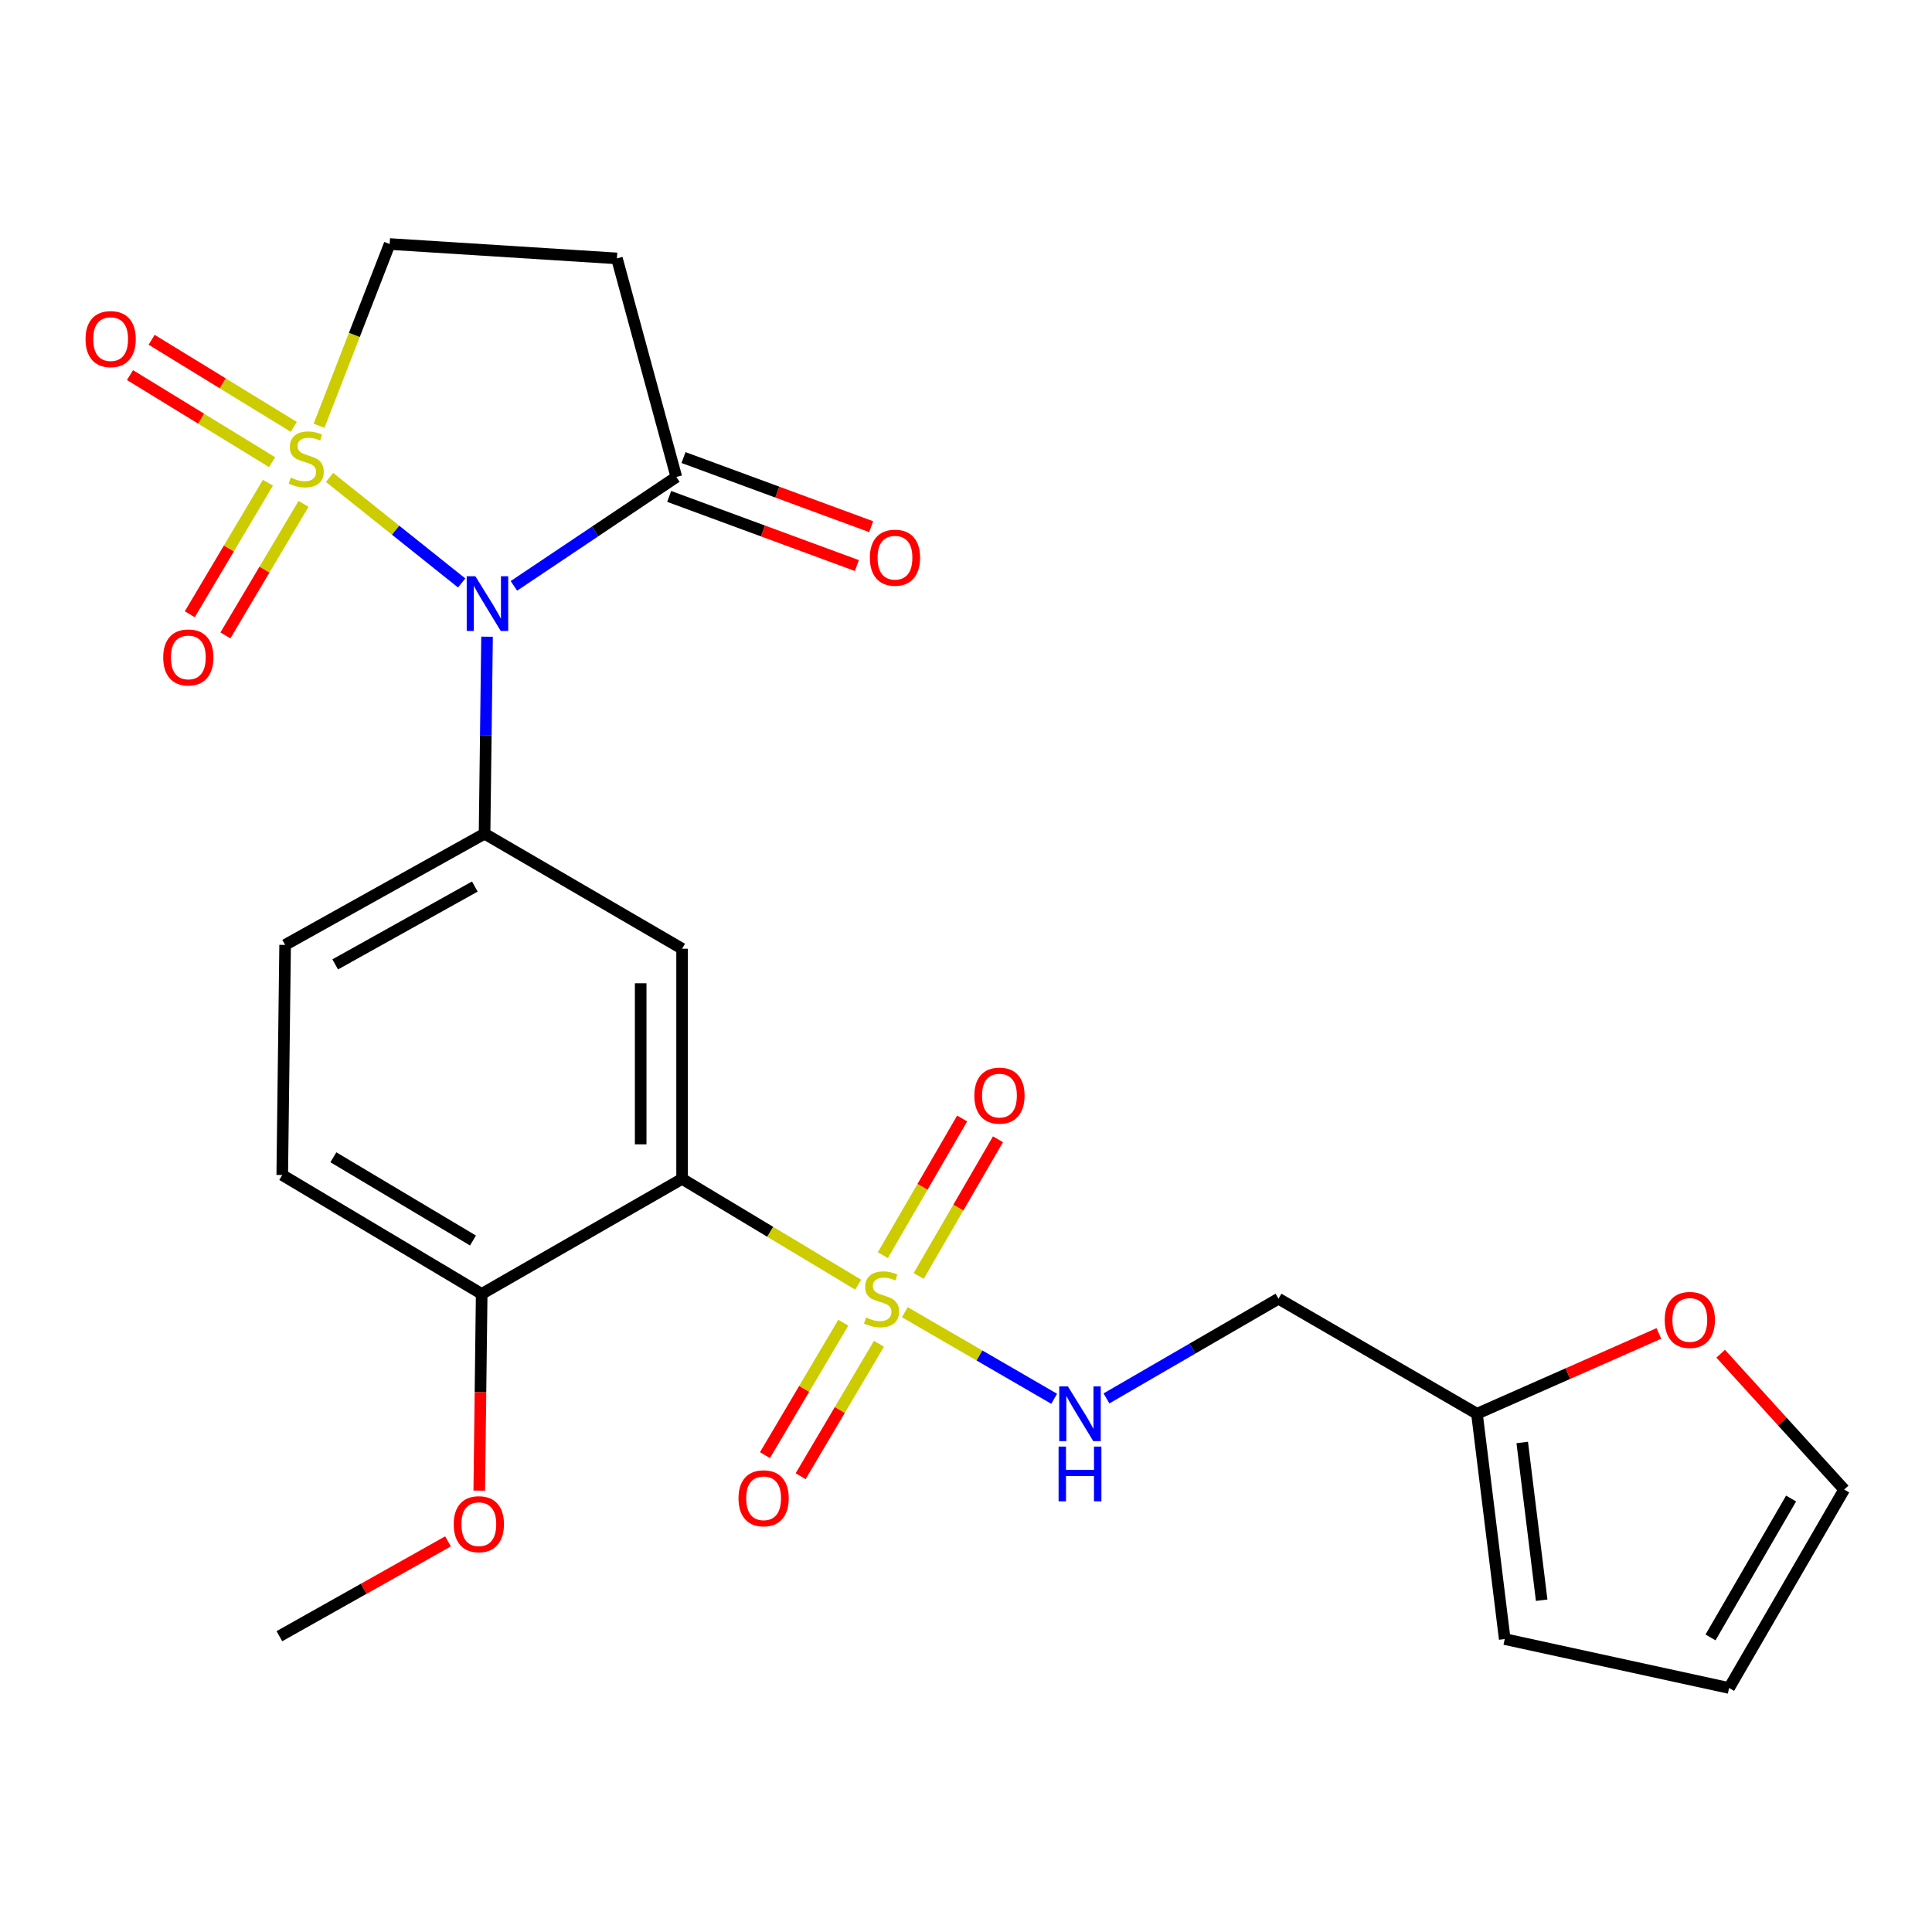 <?xml version='1.0' encoding='iso-8859-1'?>
<svg version='1.1' baseProfile='full'
              xmlns='http://www.w3.org/2000/svg'
                      xmlns:rdkit='http://www.rdkit.org/xml'
                      xmlns:xlink='http://www.w3.org/1999/xlink'
                  xml:space='preserve'
width='1000px' height='1000px' viewBox='0 0 1000 1000'>
<!-- END OF HEADER -->
<rect style='opacity:1.0;fill:#FFFFFF;stroke:none' width='1000' height='1000' x='0' y='0'> </rect>
<path class='bond-0' d='M 170.582,247.122 L 204.769,274.434' style='fill:none;fill-rule:evenodd;stroke:#CCCC00;stroke-width:6px;stroke-linecap:butt;stroke-linejoin:miter;stroke-opacity:1' />
<path class='bond-0' d='M 204.769,274.434 L 238.955,301.746' style='fill:none;fill-rule:evenodd;stroke:#0000FF;stroke-width:6px;stroke-linecap:butt;stroke-linejoin:miter;stroke-opacity:1' />
<path class='bond-8' d='M 165.144,220.369 L 183.414,173.339' style='fill:none;fill-rule:evenodd;stroke:#CCCC00;stroke-width:6px;stroke-linecap:butt;stroke-linejoin:miter;stroke-opacity:1' />
<path class='bond-8' d='M 183.414,173.339 L 201.684,126.308' style='fill:none;fill-rule:evenodd;stroke:#000000;stroke-width:6px;stroke-linecap:butt;stroke-linejoin:miter;stroke-opacity:1' />
<path class='bond-9' d='M 138.672,249.863 L 118.453,283.901' style='fill:none;fill-rule:evenodd;stroke:#CCCC00;stroke-width:6px;stroke-linecap:butt;stroke-linejoin:miter;stroke-opacity:1' />
<path class='bond-9' d='M 118.453,283.901 L 98.234,317.939' style='fill:none;fill-rule:evenodd;stroke:#FF0000;stroke-width:6px;stroke-linecap:butt;stroke-linejoin:miter;stroke-opacity:1' />
<path class='bond-9' d='M 157.102,260.811 L 136.883,294.849' style='fill:none;fill-rule:evenodd;stroke:#CCCC00;stroke-width:6px;stroke-linecap:butt;stroke-linejoin:miter;stroke-opacity:1' />
<path class='bond-9' d='M 136.883,294.849 L 116.664,328.887' style='fill:none;fill-rule:evenodd;stroke:#FF0000;stroke-width:6px;stroke-linecap:butt;stroke-linejoin:miter;stroke-opacity:1' />
<path class='bond-10' d='M 152.053,220.948 L 115.269,198.406' style='fill:none;fill-rule:evenodd;stroke:#CCCC00;stroke-width:6px;stroke-linecap:butt;stroke-linejoin:miter;stroke-opacity:1' />
<path class='bond-10' d='M 115.269,198.406 L 78.486,175.865' style='fill:none;fill-rule:evenodd;stroke:#FF0000;stroke-width:6px;stroke-linecap:butt;stroke-linejoin:miter;stroke-opacity:1' />
<path class='bond-10' d='M 140.852,239.226 L 104.068,216.684' style='fill:none;fill-rule:evenodd;stroke:#CCCC00;stroke-width:6px;stroke-linecap:butt;stroke-linejoin:miter;stroke-opacity:1' />
<path class='bond-10' d='M 104.068,216.684 L 67.285,194.142' style='fill:none;fill-rule:evenodd;stroke:#FF0000;stroke-width:6px;stroke-linecap:butt;stroke-linejoin:miter;stroke-opacity:1' />
<path class='bond-3' d='M 252.094,329.554 L 251.452,380.537' style='fill:none;fill-rule:evenodd;stroke:#0000FF;stroke-width:6px;stroke-linecap:butt;stroke-linejoin:miter;stroke-opacity:1' />
<path class='bond-3' d='M 251.452,380.537 L 250.81,431.521' style='fill:none;fill-rule:evenodd;stroke:#000000;stroke-width:6px;stroke-linecap:butt;stroke-linejoin:miter;stroke-opacity:1' />
<path class='bond-5' d='M 265.993,303.245 L 308.033,275.068' style='fill:none;fill-rule:evenodd;stroke:#0000FF;stroke-width:6px;stroke-linecap:butt;stroke-linejoin:miter;stroke-opacity:1' />
<path class='bond-5' d='M 308.033,275.068 L 350.074,246.89' style='fill:none;fill-rule:evenodd;stroke:#000000;stroke-width:6px;stroke-linecap:butt;stroke-linejoin:miter;stroke-opacity:1' />
<path class='bond-1' d='M 444.191,664.943 L 398.621,637.558' style='fill:none;fill-rule:evenodd;stroke:#CCCC00;stroke-width:6px;stroke-linecap:butt;stroke-linejoin:miter;stroke-opacity:1' />
<path class='bond-1' d='M 398.621,637.558 L 353.052,610.173' style='fill:none;fill-rule:evenodd;stroke:#000000;stroke-width:6px;stroke-linecap:butt;stroke-linejoin:miter;stroke-opacity:1' />
<path class='bond-6' d='M 468.33,679.194 L 506.985,701.602' style='fill:none;fill-rule:evenodd;stroke:#CCCC00;stroke-width:6px;stroke-linecap:butt;stroke-linejoin:miter;stroke-opacity:1' />
<path class='bond-6' d='M 506.985,701.602 L 545.64,724.011' style='fill:none;fill-rule:evenodd;stroke:#0000FF;stroke-width:6px;stroke-linecap:butt;stroke-linejoin:miter;stroke-opacity:1' />
<path class='bond-11' d='M 436.484,684.632 L 416.219,718.902' style='fill:none;fill-rule:evenodd;stroke:#CCCC00;stroke-width:6px;stroke-linecap:butt;stroke-linejoin:miter;stroke-opacity:1' />
<path class='bond-11' d='M 416.219,718.902 L 395.954,753.173' style='fill:none;fill-rule:evenodd;stroke:#FF0000;stroke-width:6px;stroke-linecap:butt;stroke-linejoin:miter;stroke-opacity:1' />
<path class='bond-11' d='M 454.936,695.543 L 434.671,729.814' style='fill:none;fill-rule:evenodd;stroke:#CCCC00;stroke-width:6px;stroke-linecap:butt;stroke-linejoin:miter;stroke-opacity:1' />
<path class='bond-11' d='M 434.671,729.814 L 414.406,764.085' style='fill:none;fill-rule:evenodd;stroke:#FF0000;stroke-width:6px;stroke-linecap:butt;stroke-linejoin:miter;stroke-opacity:1' />
<path class='bond-12' d='M 475.509,660.427 L 496.029,625.056' style='fill:none;fill-rule:evenodd;stroke:#CCCC00;stroke-width:6px;stroke-linecap:butt;stroke-linejoin:miter;stroke-opacity:1' />
<path class='bond-12' d='M 496.029,625.056 L 516.549,589.685' style='fill:none;fill-rule:evenodd;stroke:#FF0000;stroke-width:6px;stroke-linecap:butt;stroke-linejoin:miter;stroke-opacity:1' />
<path class='bond-12' d='M 456.966,649.67 L 477.487,614.299' style='fill:none;fill-rule:evenodd;stroke:#CCCC00;stroke-width:6px;stroke-linecap:butt;stroke-linejoin:miter;stroke-opacity:1' />
<path class='bond-12' d='M 477.487,614.299 L 498.007,578.928' style='fill:none;fill-rule:evenodd;stroke:#FF0000;stroke-width:6px;stroke-linecap:butt;stroke-linejoin:miter;stroke-opacity:1' />
<path class='bond-2' d='M 353.052,610.173 L 353.052,491.068' style='fill:none;fill-rule:evenodd;stroke:#000000;stroke-width:6px;stroke-linecap:butt;stroke-linejoin:miter;stroke-opacity:1' />
<path class='bond-2' d='M 331.615,592.308 L 331.615,508.934' style='fill:none;fill-rule:evenodd;stroke:#000000;stroke-width:6px;stroke-linecap:butt;stroke-linejoin:miter;stroke-opacity:1' />
<path class='bond-26' d='M 353.052,610.173 L 249.321,669.732' style='fill:none;fill-rule:evenodd;stroke:#000000;stroke-width:6px;stroke-linecap:butt;stroke-linejoin:miter;stroke-opacity:1' />
<path class='bond-4' d='M 250.81,431.521 L 353.052,491.068' style='fill:none;fill-rule:evenodd;stroke:#000000;stroke-width:6px;stroke-linecap:butt;stroke-linejoin:miter;stroke-opacity:1' />
<path class='bond-17' d='M 250.81,431.521 L 147.579,489.079' style='fill:none;fill-rule:evenodd;stroke:#000000;stroke-width:6px;stroke-linecap:butt;stroke-linejoin:miter;stroke-opacity:1' />
<path class='bond-17' d='M 245.765,458.878 L 173.503,499.169' style='fill:none;fill-rule:evenodd;stroke:#000000;stroke-width:6px;stroke-linecap:butt;stroke-linejoin:miter;stroke-opacity:1' />
<path class='bond-18' d='M 346.369,256.948 L 394.943,274.84' style='fill:none;fill-rule:evenodd;stroke:#000000;stroke-width:6px;stroke-linecap:butt;stroke-linejoin:miter;stroke-opacity:1' />
<path class='bond-18' d='M 394.943,274.84 L 443.517,292.732' style='fill:none;fill-rule:evenodd;stroke:#FF0000;stroke-width:6px;stroke-linecap:butt;stroke-linejoin:miter;stroke-opacity:1' />
<path class='bond-18' d='M 353.779,236.833 L 402.353,254.725' style='fill:none;fill-rule:evenodd;stroke:#000000;stroke-width:6px;stroke-linecap:butt;stroke-linejoin:miter;stroke-opacity:1' />
<path class='bond-18' d='M 402.353,254.725 L 450.927,272.616' style='fill:none;fill-rule:evenodd;stroke:#FF0000;stroke-width:6px;stroke-linecap:butt;stroke-linejoin:miter;stroke-opacity:1' />
<path class='bond-25' d='M 350.074,246.89 L 319.312,133.752' style='fill:none;fill-rule:evenodd;stroke:#000000;stroke-width:6px;stroke-linecap:butt;stroke-linejoin:miter;stroke-opacity:1' />
<path class='bond-16' d='M 572.709,723.811 L 617.225,698.01' style='fill:none;fill-rule:evenodd;stroke:#0000FF;stroke-width:6px;stroke-linecap:butt;stroke-linejoin:miter;stroke-opacity:1' />
<path class='bond-16' d='M 617.225,698.01 L 661.742,672.209' style='fill:none;fill-rule:evenodd;stroke:#000000;stroke-width:6px;stroke-linecap:butt;stroke-linejoin:miter;stroke-opacity:1' />
<path class='bond-7' d='M 319.312,133.752 L 201.684,126.308' style='fill:none;fill-rule:evenodd;stroke:#000000;stroke-width:6px;stroke-linecap:butt;stroke-linejoin:miter;stroke-opacity:1' />
<path class='bond-13' d='M 249.321,669.732 L 146.091,608.185' style='fill:none;fill-rule:evenodd;stroke:#000000;stroke-width:6px;stroke-linecap:butt;stroke-linejoin:miter;stroke-opacity:1' />
<path class='bond-13' d='M 244.814,642.087 L 172.553,599.004' style='fill:none;fill-rule:evenodd;stroke:#000000;stroke-width:6px;stroke-linecap:butt;stroke-linejoin:miter;stroke-opacity:1' />
<path class='bond-23' d='M 249.321,669.732 L 248.69,720.636' style='fill:none;fill-rule:evenodd;stroke:#000000;stroke-width:6px;stroke-linecap:butt;stroke-linejoin:miter;stroke-opacity:1' />
<path class='bond-23' d='M 248.69,720.636 L 248.059,771.54' style='fill:none;fill-rule:evenodd;stroke:#FF0000;stroke-width:6px;stroke-linecap:butt;stroke-linejoin:miter;stroke-opacity:1' />
<path class='bond-14' d='M 764.472,731.756 L 661.742,672.209' style='fill:none;fill-rule:evenodd;stroke:#000000;stroke-width:6px;stroke-linecap:butt;stroke-linejoin:miter;stroke-opacity:1' />
<path class='bond-15' d='M 764.472,731.756 L 811.553,710.971' style='fill:none;fill-rule:evenodd;stroke:#000000;stroke-width:6px;stroke-linecap:butt;stroke-linejoin:miter;stroke-opacity:1' />
<path class='bond-15' d='M 811.553,710.971 L 858.635,690.186' style='fill:none;fill-rule:evenodd;stroke:#FF0000;stroke-width:6px;stroke-linecap:butt;stroke-linejoin:miter;stroke-opacity:1' />
<path class='bond-19' d='M 764.472,731.756 L 778.847,848.384' style='fill:none;fill-rule:evenodd;stroke:#000000;stroke-width:6px;stroke-linecap:butt;stroke-linejoin:miter;stroke-opacity:1' />
<path class='bond-19' d='M 787.904,746.628 L 797.966,828.268' style='fill:none;fill-rule:evenodd;stroke:#000000;stroke-width:6px;stroke-linecap:butt;stroke-linejoin:miter;stroke-opacity:1' />
<path class='bond-20' d='M 890.615,700.68 L 922.58,735.833' style='fill:none;fill-rule:evenodd;stroke:#FF0000;stroke-width:6px;stroke-linecap:butt;stroke-linejoin:miter;stroke-opacity:1' />
<path class='bond-20' d='M 922.58,735.833 L 954.545,770.985' style='fill:none;fill-rule:evenodd;stroke:#000000;stroke-width:6px;stroke-linecap:butt;stroke-linejoin:miter;stroke-opacity:1' />
<path class='bond-22' d='M 147.579,489.079 L 146.091,608.185' style='fill:none;fill-rule:evenodd;stroke:#000000;stroke-width:6px;stroke-linecap:butt;stroke-linejoin:miter;stroke-opacity:1' />
<path class='bond-21' d='M 778.847,848.384 L 894.975,873.692' style='fill:none;fill-rule:evenodd;stroke:#000000;stroke-width:6px;stroke-linecap:butt;stroke-linejoin:miter;stroke-opacity:1' />
<path class='bond-27' d='M 954.545,770.985 L 894.975,873.692' style='fill:none;fill-rule:evenodd;stroke:#000000;stroke-width:6px;stroke-linecap:butt;stroke-linejoin:miter;stroke-opacity:1' />
<path class='bond-27' d='M 927.066,775.636 L 885.367,847.53' style='fill:none;fill-rule:evenodd;stroke:#000000;stroke-width:6px;stroke-linecap:butt;stroke-linejoin:miter;stroke-opacity:1' />
<path class='bond-24' d='M 231.883,797.814 L 188.249,822.355' style='fill:none;fill-rule:evenodd;stroke:#FF0000;stroke-width:6px;stroke-linecap:butt;stroke-linejoin:miter;stroke-opacity:1' />
<path class='bond-24' d='M 188.249,822.355 L 144.614,846.896' style='fill:none;fill-rule:evenodd;stroke:#000000;stroke-width:6px;stroke-linecap:butt;stroke-linejoin:miter;stroke-opacity:1' />
<path  class='atom-0' d='M 150.5 247.19
Q 150.82 247.31, 152.14 247.87
Q 153.46 248.43, 154.9 248.79
Q 156.38 249.11, 157.82 249.11
Q 160.5 249.11, 162.06 247.83
Q 163.62 246.51, 163.62 244.23
Q 163.62 242.67, 162.82 241.71
Q 162.06 240.75, 160.86 240.23
Q 159.66 239.71, 157.66 239.11
Q 155.14 238.35, 153.62 237.63
Q 152.14 236.91, 151.06 235.39
Q 150.02 233.87, 150.02 231.31
Q 150.02 227.75, 152.42 225.55
Q 154.86 223.35, 159.66 223.35
Q 162.94 223.35, 166.66 224.91
L 165.74 227.99
Q 162.34 226.59, 159.78 226.59
Q 157.02 226.59, 155.5 227.75
Q 153.98 228.87, 154.02 230.83
Q 154.02 232.35, 154.78 233.27
Q 155.58 234.19, 156.7 234.71
Q 157.86 235.23, 159.78 235.83
Q 162.34 236.63, 163.86 237.43
Q 165.38 238.23, 166.46 239.87
Q 167.58 241.47, 167.58 244.23
Q 167.58 248.15, 164.94 250.27
Q 162.34 252.35, 157.98 252.35
Q 155.46 252.35, 153.54 251.79
Q 151.66 251.27, 149.42 250.35
L 150.5 247.19
' fill='#CCCC00'/>
<path  class='atom-1' d='M 246.05 298.256
L 255.33 313.256
Q 256.25 314.736, 257.73 317.416
Q 259.21 320.096, 259.29 320.256
L 259.29 298.256
L 263.05 298.256
L 263.05 326.576
L 259.17 326.576
L 249.21 310.176
Q 248.05 308.256, 246.81 306.056
Q 245.61 303.856, 245.25 303.176
L 245.25 326.576
L 241.57 326.576
L 241.57 298.256
L 246.05 298.256
' fill='#0000FF'/>
<path  class='atom-2' d='M 448.282 681.929
Q 448.602 682.049, 449.922 682.609
Q 451.242 683.169, 452.682 683.529
Q 454.162 683.849, 455.602 683.849
Q 458.282 683.849, 459.842 682.569
Q 461.402 681.249, 461.402 678.969
Q 461.402 677.409, 460.602 676.449
Q 459.842 675.489, 458.642 674.969
Q 457.442 674.449, 455.442 673.849
Q 452.922 673.089, 451.402 672.369
Q 449.922 671.649, 448.842 670.129
Q 447.802 668.609, 447.802 666.049
Q 447.802 662.489, 450.202 660.289
Q 452.642 658.089, 457.442 658.089
Q 460.722 658.089, 464.442 659.649
L 463.522 662.729
Q 460.122 661.329, 457.562 661.329
Q 454.802 661.329, 453.282 662.489
Q 451.762 663.609, 451.802 665.569
Q 451.802 667.089, 452.562 668.009
Q 453.362 668.929, 454.482 669.449
Q 455.642 669.969, 457.562 670.569
Q 460.122 671.369, 461.642 672.169
Q 463.162 672.969, 464.242 674.609
Q 465.362 676.209, 465.362 678.969
Q 465.362 682.889, 462.722 685.009
Q 460.122 687.089, 455.762 687.089
Q 453.242 687.089, 451.322 686.529
Q 449.442 686.009, 447.202 685.089
L 448.282 681.929
' fill='#CCCC00'/>
<path  class='atom-7' d='M 552.74 717.596
L 562.02 732.596
Q 562.94 734.076, 564.42 736.756
Q 565.9 739.436, 565.98 739.596
L 565.98 717.596
L 569.74 717.596
L 569.74 745.916
L 565.86 745.916
L 555.9 729.516
Q 554.74 727.596, 553.5 725.396
Q 552.3 723.196, 551.94 722.516
L 551.94 745.916
L 548.26 745.916
L 548.26 717.596
L 552.74 717.596
' fill='#0000FF'/>
<path  class='atom-7' d='M 547.92 748.748
L 551.76 748.748
L 551.76 760.788
L 566.24 760.788
L 566.24 748.748
L 570.08 748.748
L 570.08 777.068
L 566.24 777.068
L 566.24 763.988
L 551.76 763.988
L 551.76 777.068
L 547.92 777.068
L 547.92 748.748
' fill='#0000FF'/>
<path  class='atom-10' d='M 84.477 340.28
Q 84.477 333.48, 87.837 329.68
Q 91.197 325.88, 97.477 325.88
Q 103.757 325.88, 107.117 329.68
Q 110.477 333.48, 110.477 340.28
Q 110.477 347.16, 107.077 351.08
Q 103.677 354.96, 97.477 354.96
Q 91.237 354.96, 87.837 351.08
Q 84.477 347.2, 84.477 340.28
M 97.477 351.76
Q 101.797 351.76, 104.117 348.88
Q 106.477 345.96, 106.477 340.28
Q 106.477 334.72, 104.117 331.92
Q 101.797 329.08, 97.477 329.08
Q 93.157 329.08, 90.797 331.88
Q 88.477 334.68, 88.477 340.28
Q 88.477 346, 90.797 348.88
Q 93.157 351.76, 97.477 351.76
' fill='#FF0000'/>
<path  class='atom-11' d='M 44.271 175.514
Q 44.271 168.714, 47.631 164.914
Q 50.991 161.114, 57.271 161.114
Q 63.551 161.114, 66.911 164.914
Q 70.271 168.714, 70.271 175.514
Q 70.271 182.394, 66.871 186.314
Q 63.471 190.194, 57.271 190.194
Q 51.031 190.194, 47.631 186.314
Q 44.271 182.434, 44.271 175.514
M 57.271 186.994
Q 61.591 186.994, 63.911 184.114
Q 66.271 181.194, 66.271 175.514
Q 66.271 169.954, 63.911 167.154
Q 61.591 164.314, 57.271 164.314
Q 52.951 164.314, 50.591 167.114
Q 48.271 169.914, 48.271 175.514
Q 48.271 181.234, 50.591 184.114
Q 52.951 186.994, 57.271 186.994
' fill='#FF0000'/>
<path  class='atom-12' d='M 382.246 775.508
Q 382.246 768.708, 385.606 764.908
Q 388.966 761.108, 395.246 761.108
Q 401.526 761.108, 404.886 764.908
Q 408.246 768.708, 408.246 775.508
Q 408.246 782.388, 404.846 786.308
Q 401.446 790.188, 395.246 790.188
Q 389.006 790.188, 385.606 786.308
Q 382.246 782.428, 382.246 775.508
M 395.246 786.988
Q 399.566 786.988, 401.886 784.108
Q 404.246 781.188, 404.246 775.508
Q 404.246 769.948, 401.886 767.148
Q 399.566 764.308, 395.246 764.308
Q 390.926 764.308, 388.566 767.108
Q 386.246 769.908, 386.246 775.508
Q 386.246 781.228, 388.566 784.108
Q 390.926 786.988, 395.246 786.988
' fill='#FF0000'/>
<path  class='atom-13' d='M 504.317 567.082
Q 504.317 560.282, 507.677 556.482
Q 511.037 552.682, 517.317 552.682
Q 523.597 552.682, 526.957 556.482
Q 530.317 560.282, 530.317 567.082
Q 530.317 573.962, 526.917 577.882
Q 523.517 581.762, 517.317 581.762
Q 511.077 581.762, 507.677 577.882
Q 504.317 574.002, 504.317 567.082
M 517.317 578.562
Q 521.637 578.562, 523.957 575.682
Q 526.317 572.762, 526.317 567.082
Q 526.317 561.522, 523.957 558.722
Q 521.637 555.882, 517.317 555.882
Q 512.997 555.882, 510.637 558.682
Q 508.317 561.482, 508.317 567.082
Q 508.317 572.802, 510.637 575.682
Q 512.997 578.562, 517.317 578.562
' fill='#FF0000'/>
<path  class='atom-16' d='M 861.646 683.198
Q 861.646 676.398, 865.006 672.598
Q 868.366 668.798, 874.646 668.798
Q 880.926 668.798, 884.286 672.598
Q 887.646 676.398, 887.646 683.198
Q 887.646 690.078, 884.246 693.998
Q 880.846 697.878, 874.646 697.878
Q 868.406 697.878, 865.006 693.998
Q 861.646 690.118, 861.646 683.198
M 874.646 694.678
Q 878.966 694.678, 881.286 691.798
Q 883.646 688.878, 883.646 683.198
Q 883.646 677.638, 881.286 674.838
Q 878.966 671.998, 874.646 671.998
Q 870.326 671.998, 867.966 674.798
Q 865.646 677.598, 865.646 683.198
Q 865.646 688.918, 867.966 691.798
Q 870.326 694.678, 874.646 694.678
' fill='#FF0000'/>
<path  class='atom-19' d='M 450.237 288.653
Q 450.237 281.853, 453.597 278.053
Q 456.957 274.253, 463.237 274.253
Q 469.517 274.253, 472.877 278.053
Q 476.237 281.853, 476.237 288.653
Q 476.237 295.533, 472.837 299.453
Q 469.437 303.333, 463.237 303.333
Q 456.997 303.333, 453.597 299.453
Q 450.237 295.573, 450.237 288.653
M 463.237 300.133
Q 467.557 300.133, 469.877 297.253
Q 472.237 294.333, 472.237 288.653
Q 472.237 283.093, 469.877 280.293
Q 467.557 277.453, 463.237 277.453
Q 458.917 277.453, 456.557 280.253
Q 454.237 283.053, 454.237 288.653
Q 454.237 294.373, 456.557 297.253
Q 458.917 300.133, 463.237 300.133
' fill='#FF0000'/>
<path  class='atom-24' d='M 234.844 788.918
Q 234.844 782.118, 238.204 778.318
Q 241.564 774.518, 247.844 774.518
Q 254.124 774.518, 257.484 778.318
Q 260.844 782.118, 260.844 788.918
Q 260.844 795.798, 257.444 799.718
Q 254.044 803.598, 247.844 803.598
Q 241.604 803.598, 238.204 799.718
Q 234.844 795.838, 234.844 788.918
M 247.844 800.398
Q 252.164 800.398, 254.484 797.518
Q 256.844 794.598, 256.844 788.918
Q 256.844 783.358, 254.484 780.558
Q 252.164 777.718, 247.844 777.718
Q 243.524 777.718, 241.164 780.518
Q 238.844 783.318, 238.844 788.918
Q 238.844 794.638, 241.164 797.518
Q 243.524 800.398, 247.844 800.398
' fill='#FF0000'/>
</svg>
